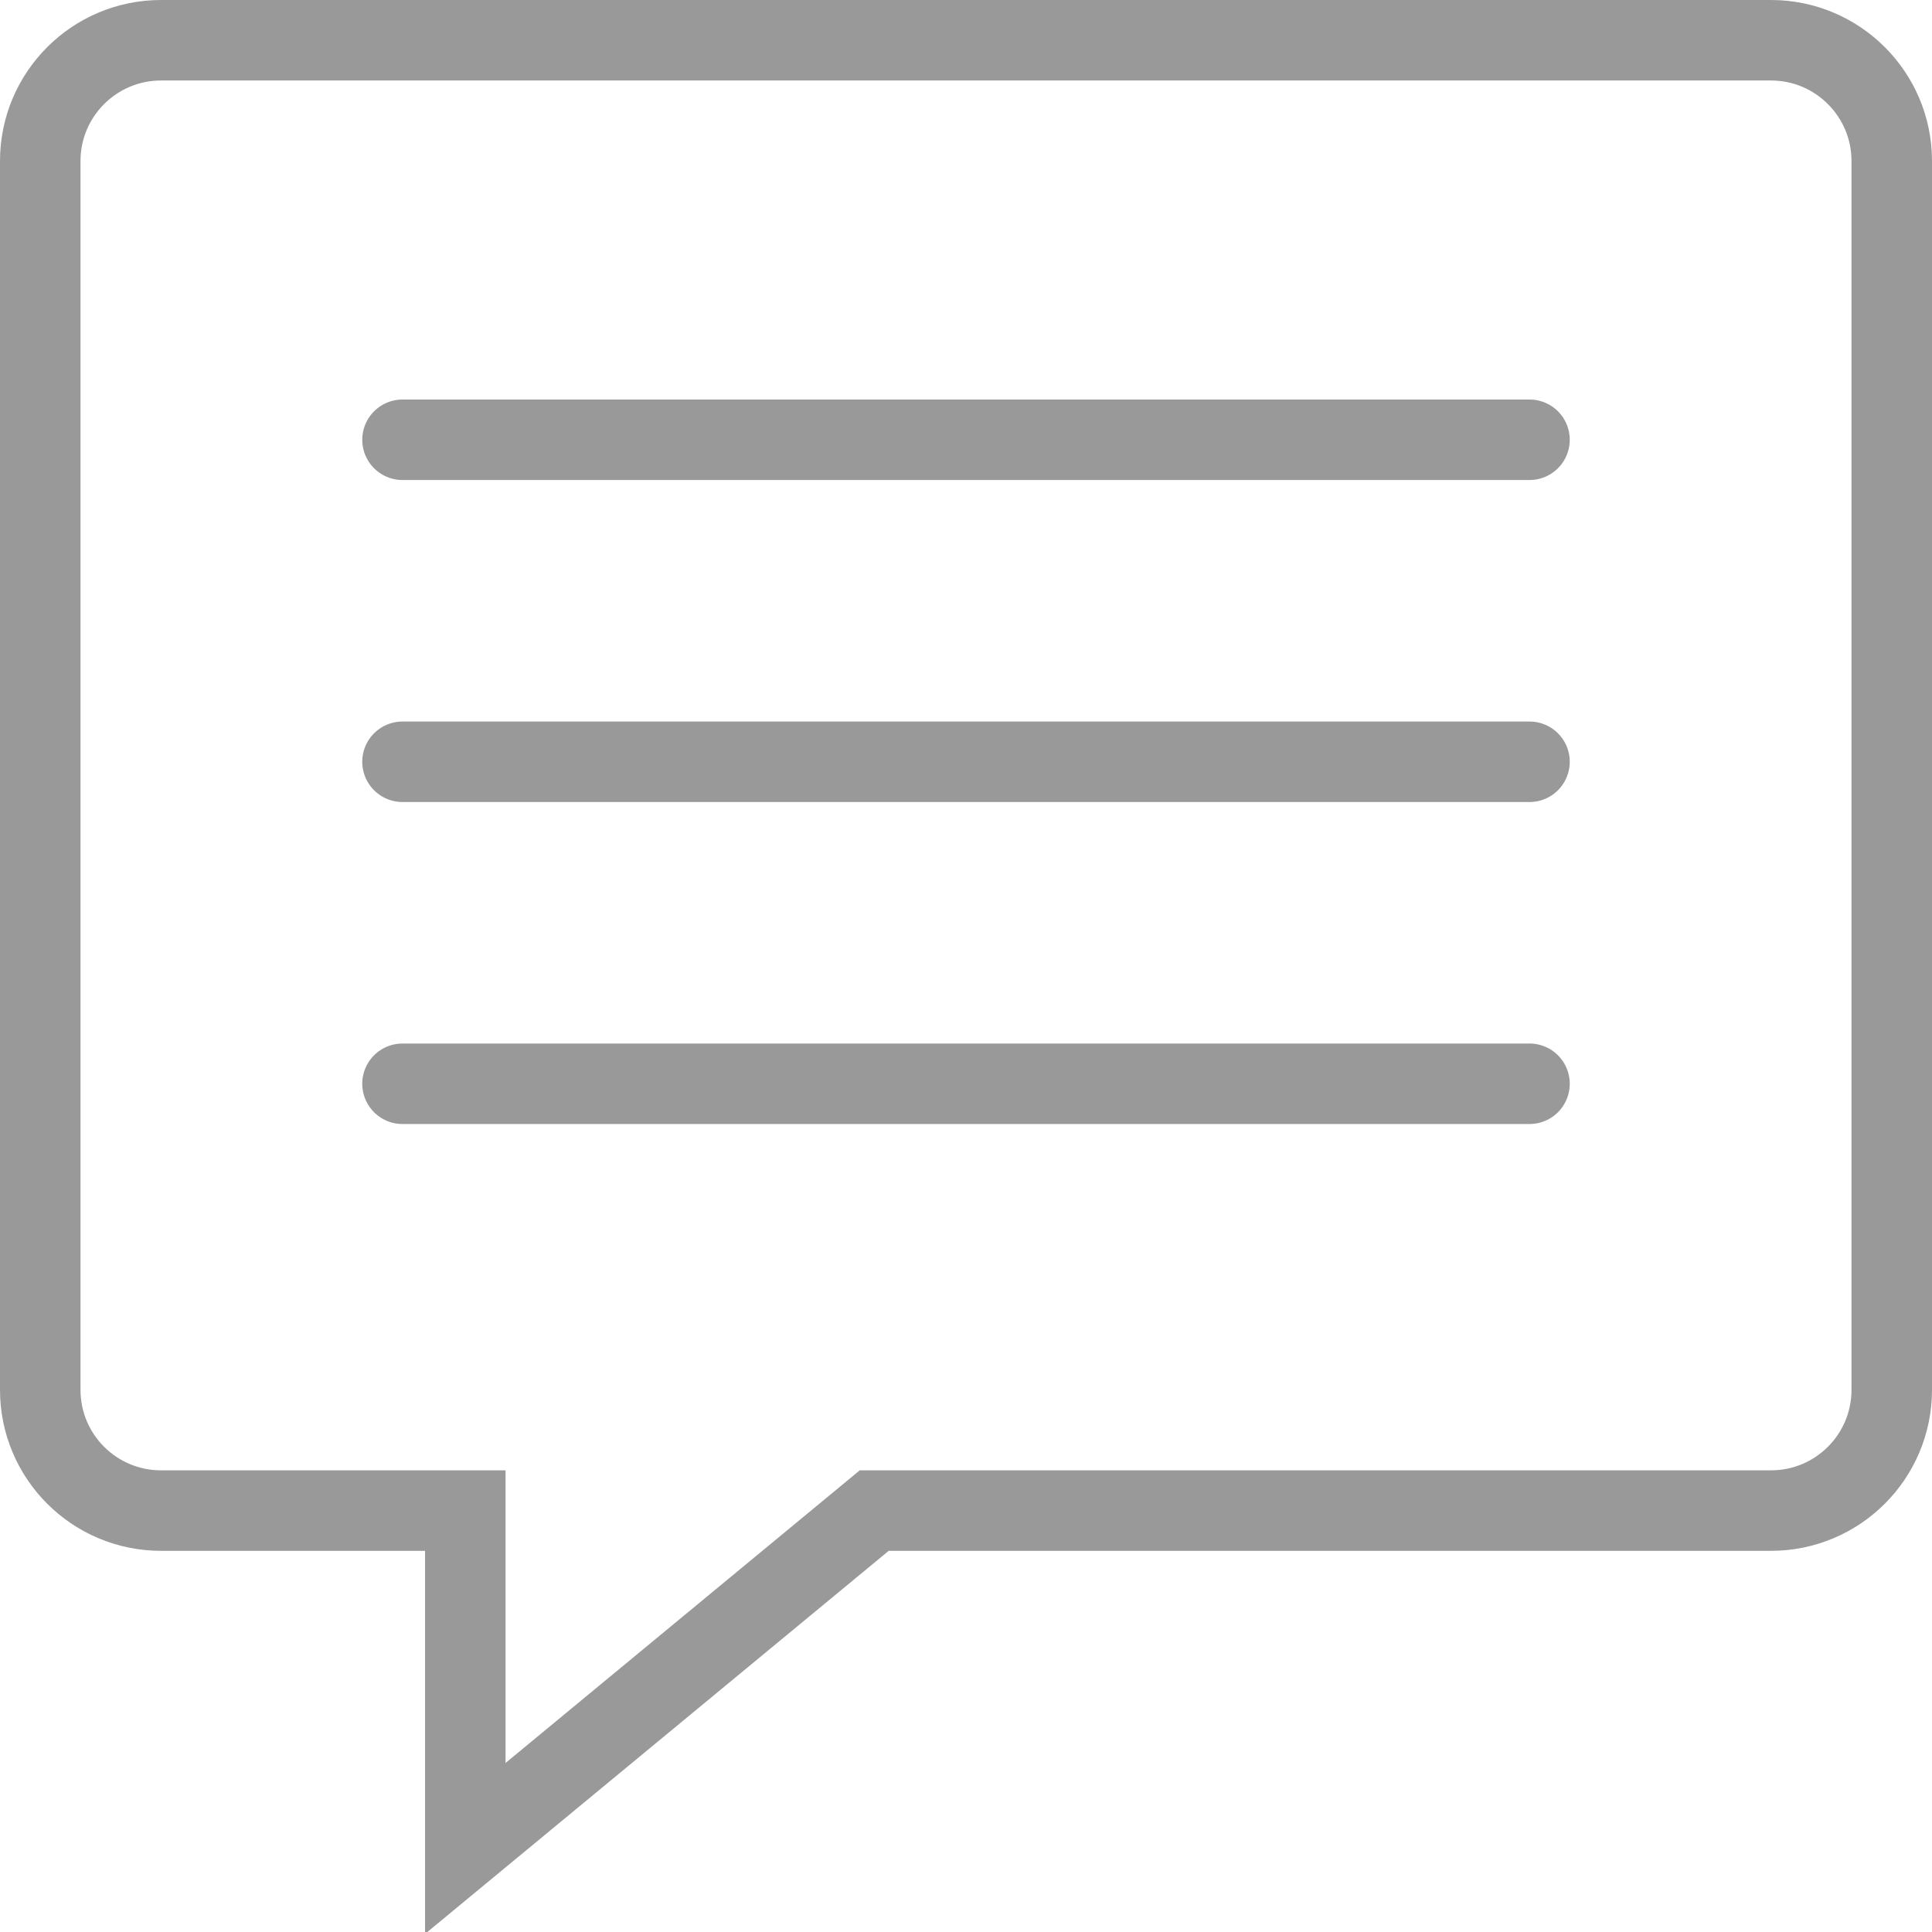 <?xml version="1.0" encoding="UTF-8"?>
<svg width="24px" height="24px" viewBox="0 0 24 24" version="1.1" xmlns="http://www.w3.org/2000/svg" xmlns:xlink="http://www.w3.org/1999/xlink">
    <!-- Generator: Sketch 52 (66869) - http://www.bohemiancoding.com/sketch -->
    <title>Atoms/Benefits Icons/Message@1x</title>
    <desc>Created with Sketch.</desc>
    <g id="Atoms/Benefits-Icons/Message" stroke="none" stroke-width="1" fill="none" fill-rule="evenodd" opacity="0.4">
        <g id="Plan-Approve-Icon" transform="translate(1, 1)" stroke="#000000">
            <path d="M4,4.463 L18,4.463" id="Stroke-5" stroke-linecap="round" stroke-linejoin="round"></path>
            <path d="M4,8.463 L18,8.463" id="Stroke-9" stroke-linecap="round" stroke-linejoin="round"></path>
            <path d="M4,12.463 L18,12.463" id="Stroke-9-Copy" stroke-linecap="round" stroke-linejoin="round"></path>
            <path d="M9.86,17.765 L4.78,21.962 L4.78,17.765 L1,17.765 C0.172,17.765 -0.5,17.094 -0.5,16.265 L-0.5,1 C-0.5,0.172 0.172,-0.5 1,-0.5 L21,-0.5 C21.828,-0.5 22.5,0.172 22.5,1 L22.5,16.265 C22.5,17.094 21.828,17.765 21,17.765 L9.86,17.765 Z" id="Rectangle-4"></path>
        </g>
    </g>
</svg>